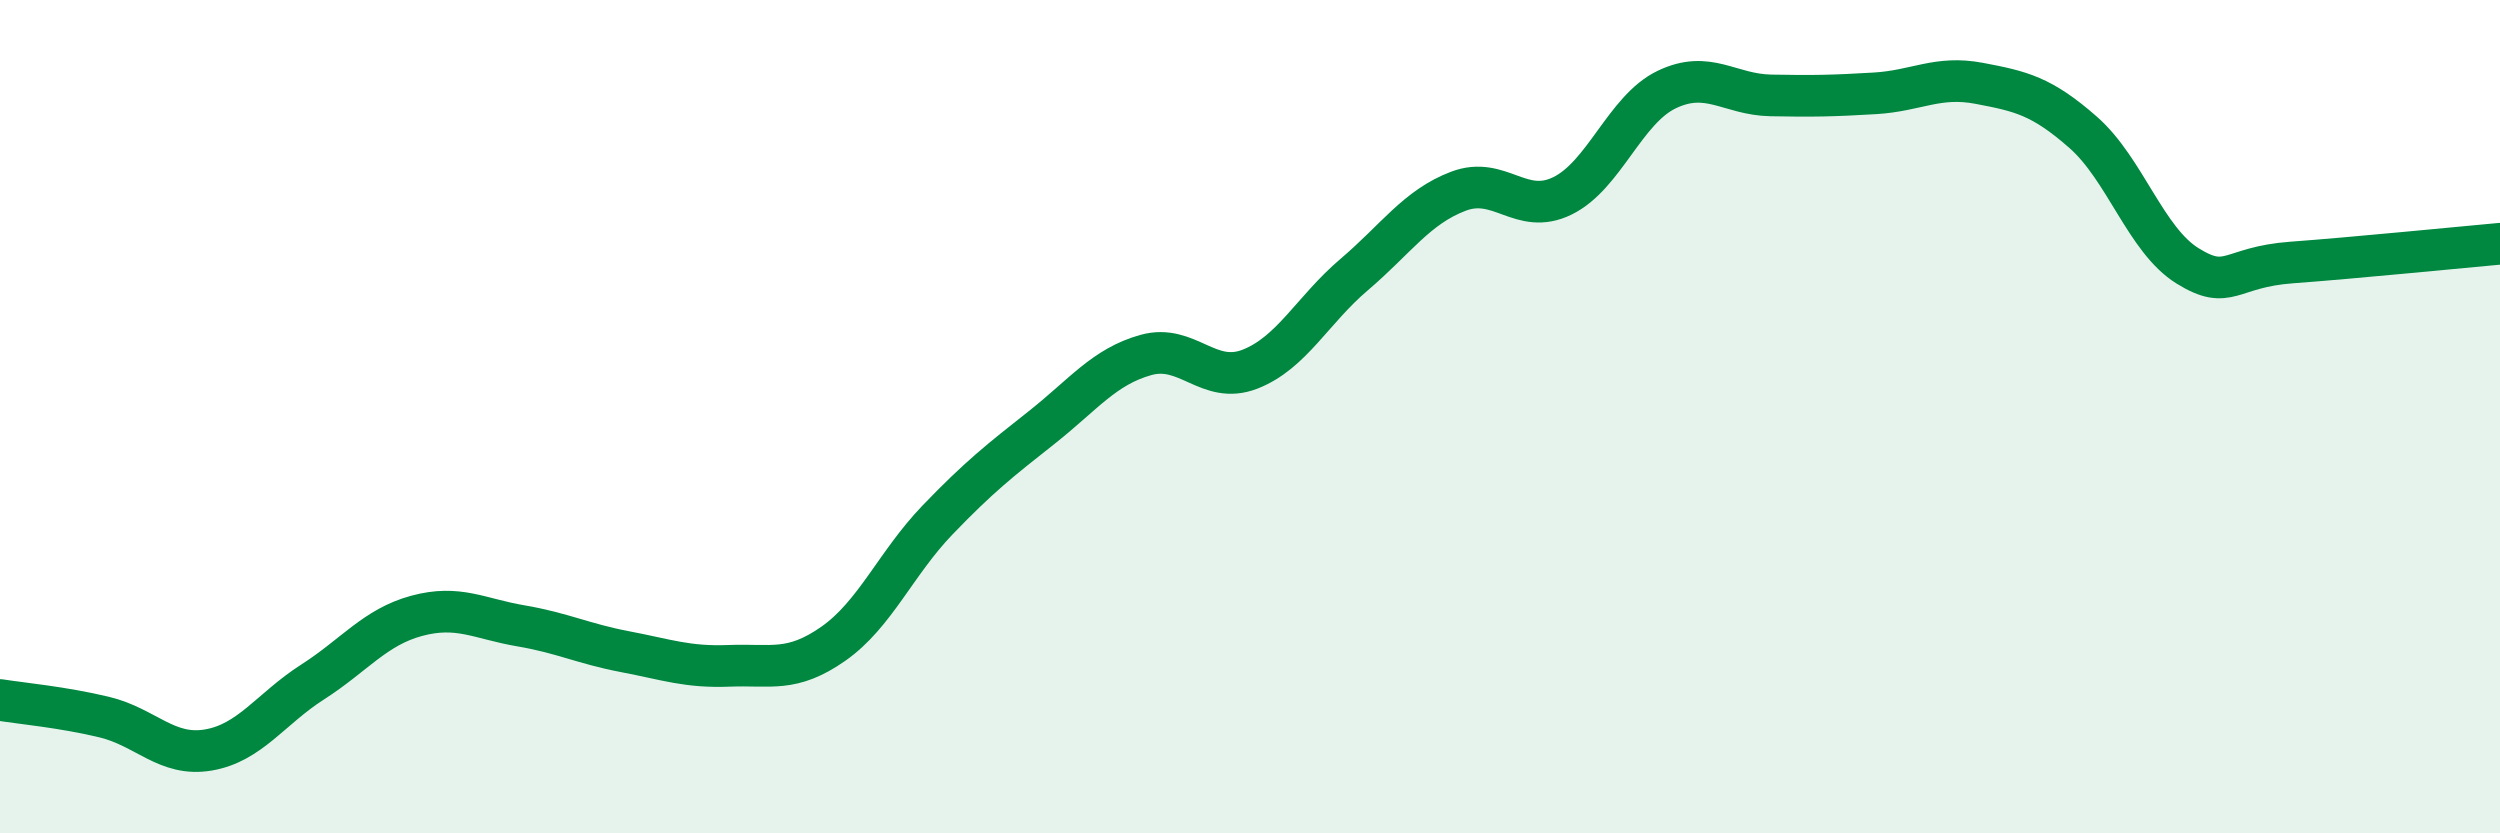 
    <svg width="60" height="20" viewBox="0 0 60 20" xmlns="http://www.w3.org/2000/svg">
      <path
        d="M 0,16.8 C 0.5,16.88 1.5,16.97 2.5,17.21 C 3.5,17.45 4,18.17 5,18 C 6,17.83 6.5,17.01 7.5,16.37 C 8.5,15.73 9,15.05 10,14.78 C 11,14.51 11.5,14.85 12.5,15.02 C 13.5,15.19 14,15.45 15,15.64 C 16,15.83 16.5,16.02 17.5,15.98 C 18.5,15.94 19,16.15 20,15.45 C 21,14.75 21.5,13.52 22.5,12.48 C 23.5,11.44 24,11.05 25,10.26 C 26,9.47 26.5,8.8 27.5,8.52 C 28.5,8.24 29,9.25 30,8.86 C 31,8.47 31.5,7.44 32.5,6.59 C 33.5,5.74 34,4.97 35,4.59 C 36,4.21 36.5,5.19 37.5,4.7 C 38.5,4.21 39,2.63 40,2.15 C 41,1.67 41.5,2.27 42.5,2.29 C 43.5,2.31 44,2.3 45,2.24 C 46,2.18 46.5,1.81 47.5,2 C 48.5,2.19 49,2.3 50,3.18 C 51,4.06 51.5,5.76 52.5,6.38 C 53.5,7 53.5,6.41 55,6.3 C 56.5,6.19 59,5.94 60,5.85L60 20L0 20Z"
        fill="#008740"
        opacity="0.1"
        stroke-linecap="round"
        stroke-linejoin="round"
      />
      <path
        d="M 0,16.8 C 0.5,16.88 1.5,16.97 2.5,17.21 C 3.5,17.45 4,18.17 5,18 C 6,17.83 6.5,17.01 7.5,16.37 C 8.5,15.73 9,15.05 10,14.78 C 11,14.51 11.5,14.85 12.5,15.02 C 13.5,15.19 14,15.45 15,15.64 C 16,15.83 16.5,16.02 17.5,15.98 C 18.5,15.94 19,16.15 20,15.45 C 21,14.75 21.5,13.52 22.5,12.48 C 23.5,11.44 24,11.05 25,10.26 C 26,9.47 26.5,8.8 27.5,8.52 C 28.5,8.24 29,9.25 30,8.86 C 31,8.47 31.5,7.44 32.5,6.59 C 33.5,5.74 34,4.97 35,4.59 C 36,4.21 36.5,5.19 37.5,4.7 C 38.5,4.21 39,2.63 40,2.15 C 41,1.67 41.5,2.27 42.5,2.29 C 43.5,2.31 44,2.3 45,2.24 C 46,2.18 46.5,1.81 47.5,2 C 48.5,2.19 49,2.3 50,3.18 C 51,4.06 51.5,5.76 52.5,6.38 C 53.5,7 53.5,6.41 55,6.3 C 56.5,6.19 59,5.94 60,5.85"
        stroke="#008740"
        stroke-width="1"
        fill="none"
        stroke-linecap="round"
        stroke-linejoin="round"
      />
    </svg>
  